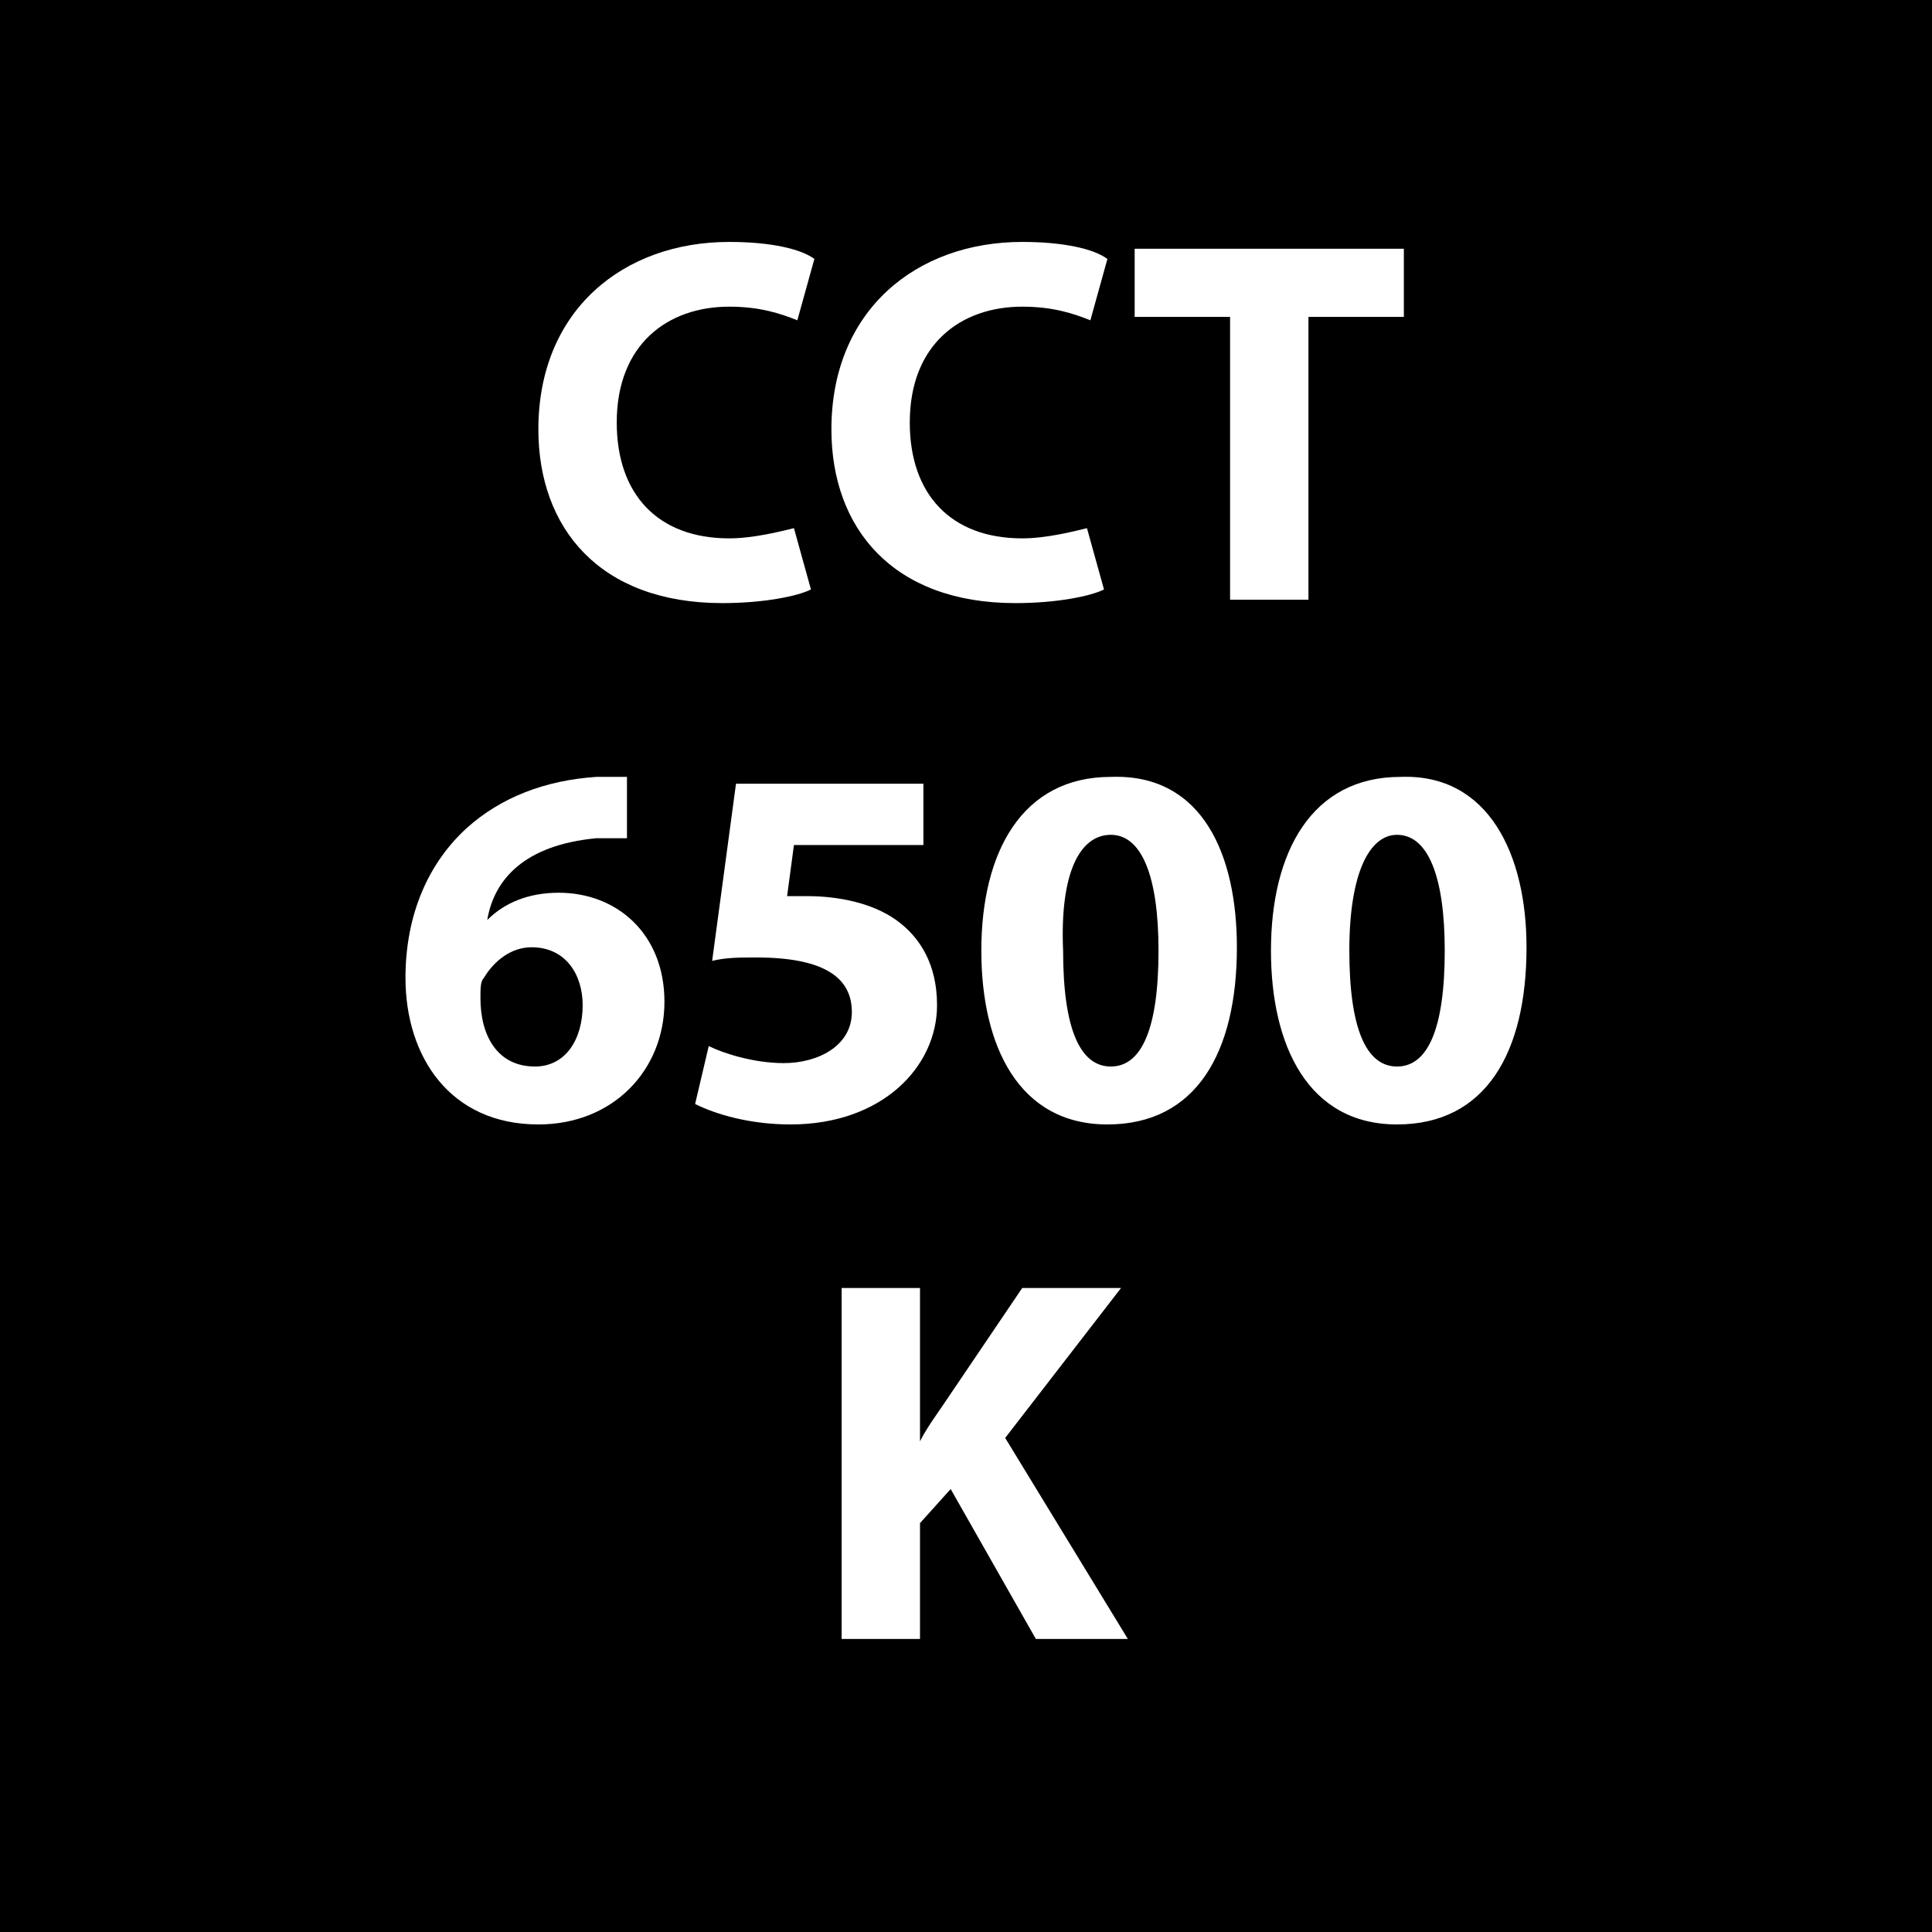 <?xml version="1.0" encoding="utf-8"?>
<!-- Generator: Adobe Illustrator 19.2.0, SVG Export Plug-In . SVG Version: 6.00 Build 0)  -->
<svg version="1.1" id="Layer_2" xmlns="http://www.w3.org/2000/svg" xmlns:xlink="http://www.w3.org/1999/xlink" x="0px" y="0px"
	 viewBox="0 0 56.7 56.7" style="enable-background:new 0 0 56.7 56.7;" xml:space="preserve">
<style type="text/css">
	.st0{fill:#FFFFFF;}
</style>
<g>
	<rect x="0" y="0" width="56.7" height="56.7"/>
</g>
<g>
	<path class="st0" d="M23.8,17.3c-0.4,0.2-1.4,0.4-2.6,0.4c-3.6,0-5.4-2.2-5.4-5.1c0-3.5,2.5-5.5,5.6-5.5c1.2,0,2.1,0.2,2.5,0.5
		l-0.5,1.8c-0.5-0.2-1.1-0.4-2-0.4c-1.8,0-3.3,1.1-3.3,3.4c0,2.1,1.2,3.4,3.3,3.4c0.7,0,1.5-0.2,1.9-0.3L23.8,17.3z"/>
	<path class="st0" d="M32.4,17.3c-0.4,0.2-1.4,0.4-2.6,0.4c-3.6,0-5.4-2.2-5.4-5.1c0-3.5,2.5-5.5,5.6-5.5c1.2,0,2.1,0.2,2.5,0.5
		L32,9.4c-0.5-0.2-1.1-0.4-2-0.4c-1.8,0-3.3,1.1-3.3,3.4c0,2.1,1.2,3.4,3.3,3.4c0.7,0,1.5-0.2,1.9-0.3L32.4,17.3z"/>
	<path class="st0" d="M36.1,9.3h-2.8v-2h7.9v2h-2.8v8.3h-2.3V9.3z"/>
	<path class="st0" d="M18.4,24.6c-0.3,0-0.5,0-0.9,0c-2.1,0.2-3,1.2-3.2,2.4h0c0.5-0.5,1.2-0.8,2.1-0.8c1.7,0,3.1,1.2,3.1,3.2
		c0,2-1.5,3.6-3.7,3.6c-2.6,0-3.9-2-3.9-4.3c0-1.9,0.7-3.4,1.8-4.4c1-0.9,2.3-1.4,3.8-1.5c0.4,0,0.7,0,0.9,0V24.6z M17.1,29.5
		c0-0.9-0.5-1.7-1.5-1.7c-0.6,0-1.1,0.4-1.4,0.9c-0.1,0.1-0.1,0.3-0.1,0.6c0,1.1,0.5,2,1.6,2C16.6,31.3,17.1,30.5,17.1,29.5z"/>
	<path class="st0" d="M27.1,24.8h-3.8l-0.2,1.5c0.2,0,0.4,0,0.6,0c0.9,0,1.9,0.2,2.6,0.7c0.7,0.5,1.2,1.3,1.2,2.5
		c0,1.8-1.6,3.5-4.3,3.5c-1.2,0-2.2-0.3-2.8-0.6l0.4-1.7c0.4,0.2,1.3,0.5,2.2,0.5c1,0,2-0.5,2-1.5c0-1-0.8-1.6-2.8-1.6
		c-0.5,0-0.9,0-1.3,0.1l0.7-5.2h5.5V24.8z"/>
	<path class="st0" d="M36.3,27.8c0,3.1-1.2,5.2-3.8,5.2c-2.6,0-3.7-2.3-3.7-5.1c0-2.9,1.2-5.1,3.8-5.1
		C35.3,22.7,36.3,25.1,36.3,27.8z M31.2,27.9c0,2.3,0.5,3.4,1.4,3.4s1.4-1.1,1.4-3.4c0-2.2-0.5-3.4-1.4-3.4
		C31.7,24.5,31.1,25.6,31.2,27.9z"/>
	<path class="st0" d="M44.8,27.8c0,3.1-1.2,5.2-3.8,5.2c-2.6,0-3.7-2.3-3.7-5.1c0-2.9,1.2-5.1,3.8-5.1
		C43.7,22.7,44.8,25.1,44.8,27.8z M39.6,27.9c0,2.3,0.5,3.4,1.4,3.4s1.4-1.1,1.4-3.4c0-2.2-0.5-3.4-1.4-3.4
		C40.2,24.5,39.6,25.6,39.6,27.9z"/>
	<path class="st0" d="M24.7,37.8H27v4.5h0c0.2-0.4,0.5-0.8,0.7-1.1l2.3-3.4h2.9l-3.4,4.4l3.6,5.9h-2.7l-2.5-4.4L27,44.7v3.4h-2.3
		V37.8z"/>
</g>
<g>
</g>
<g>
</g>
<g>
</g>
<g>
</g>
<g>
</g>
<g>
</g>
</svg>
